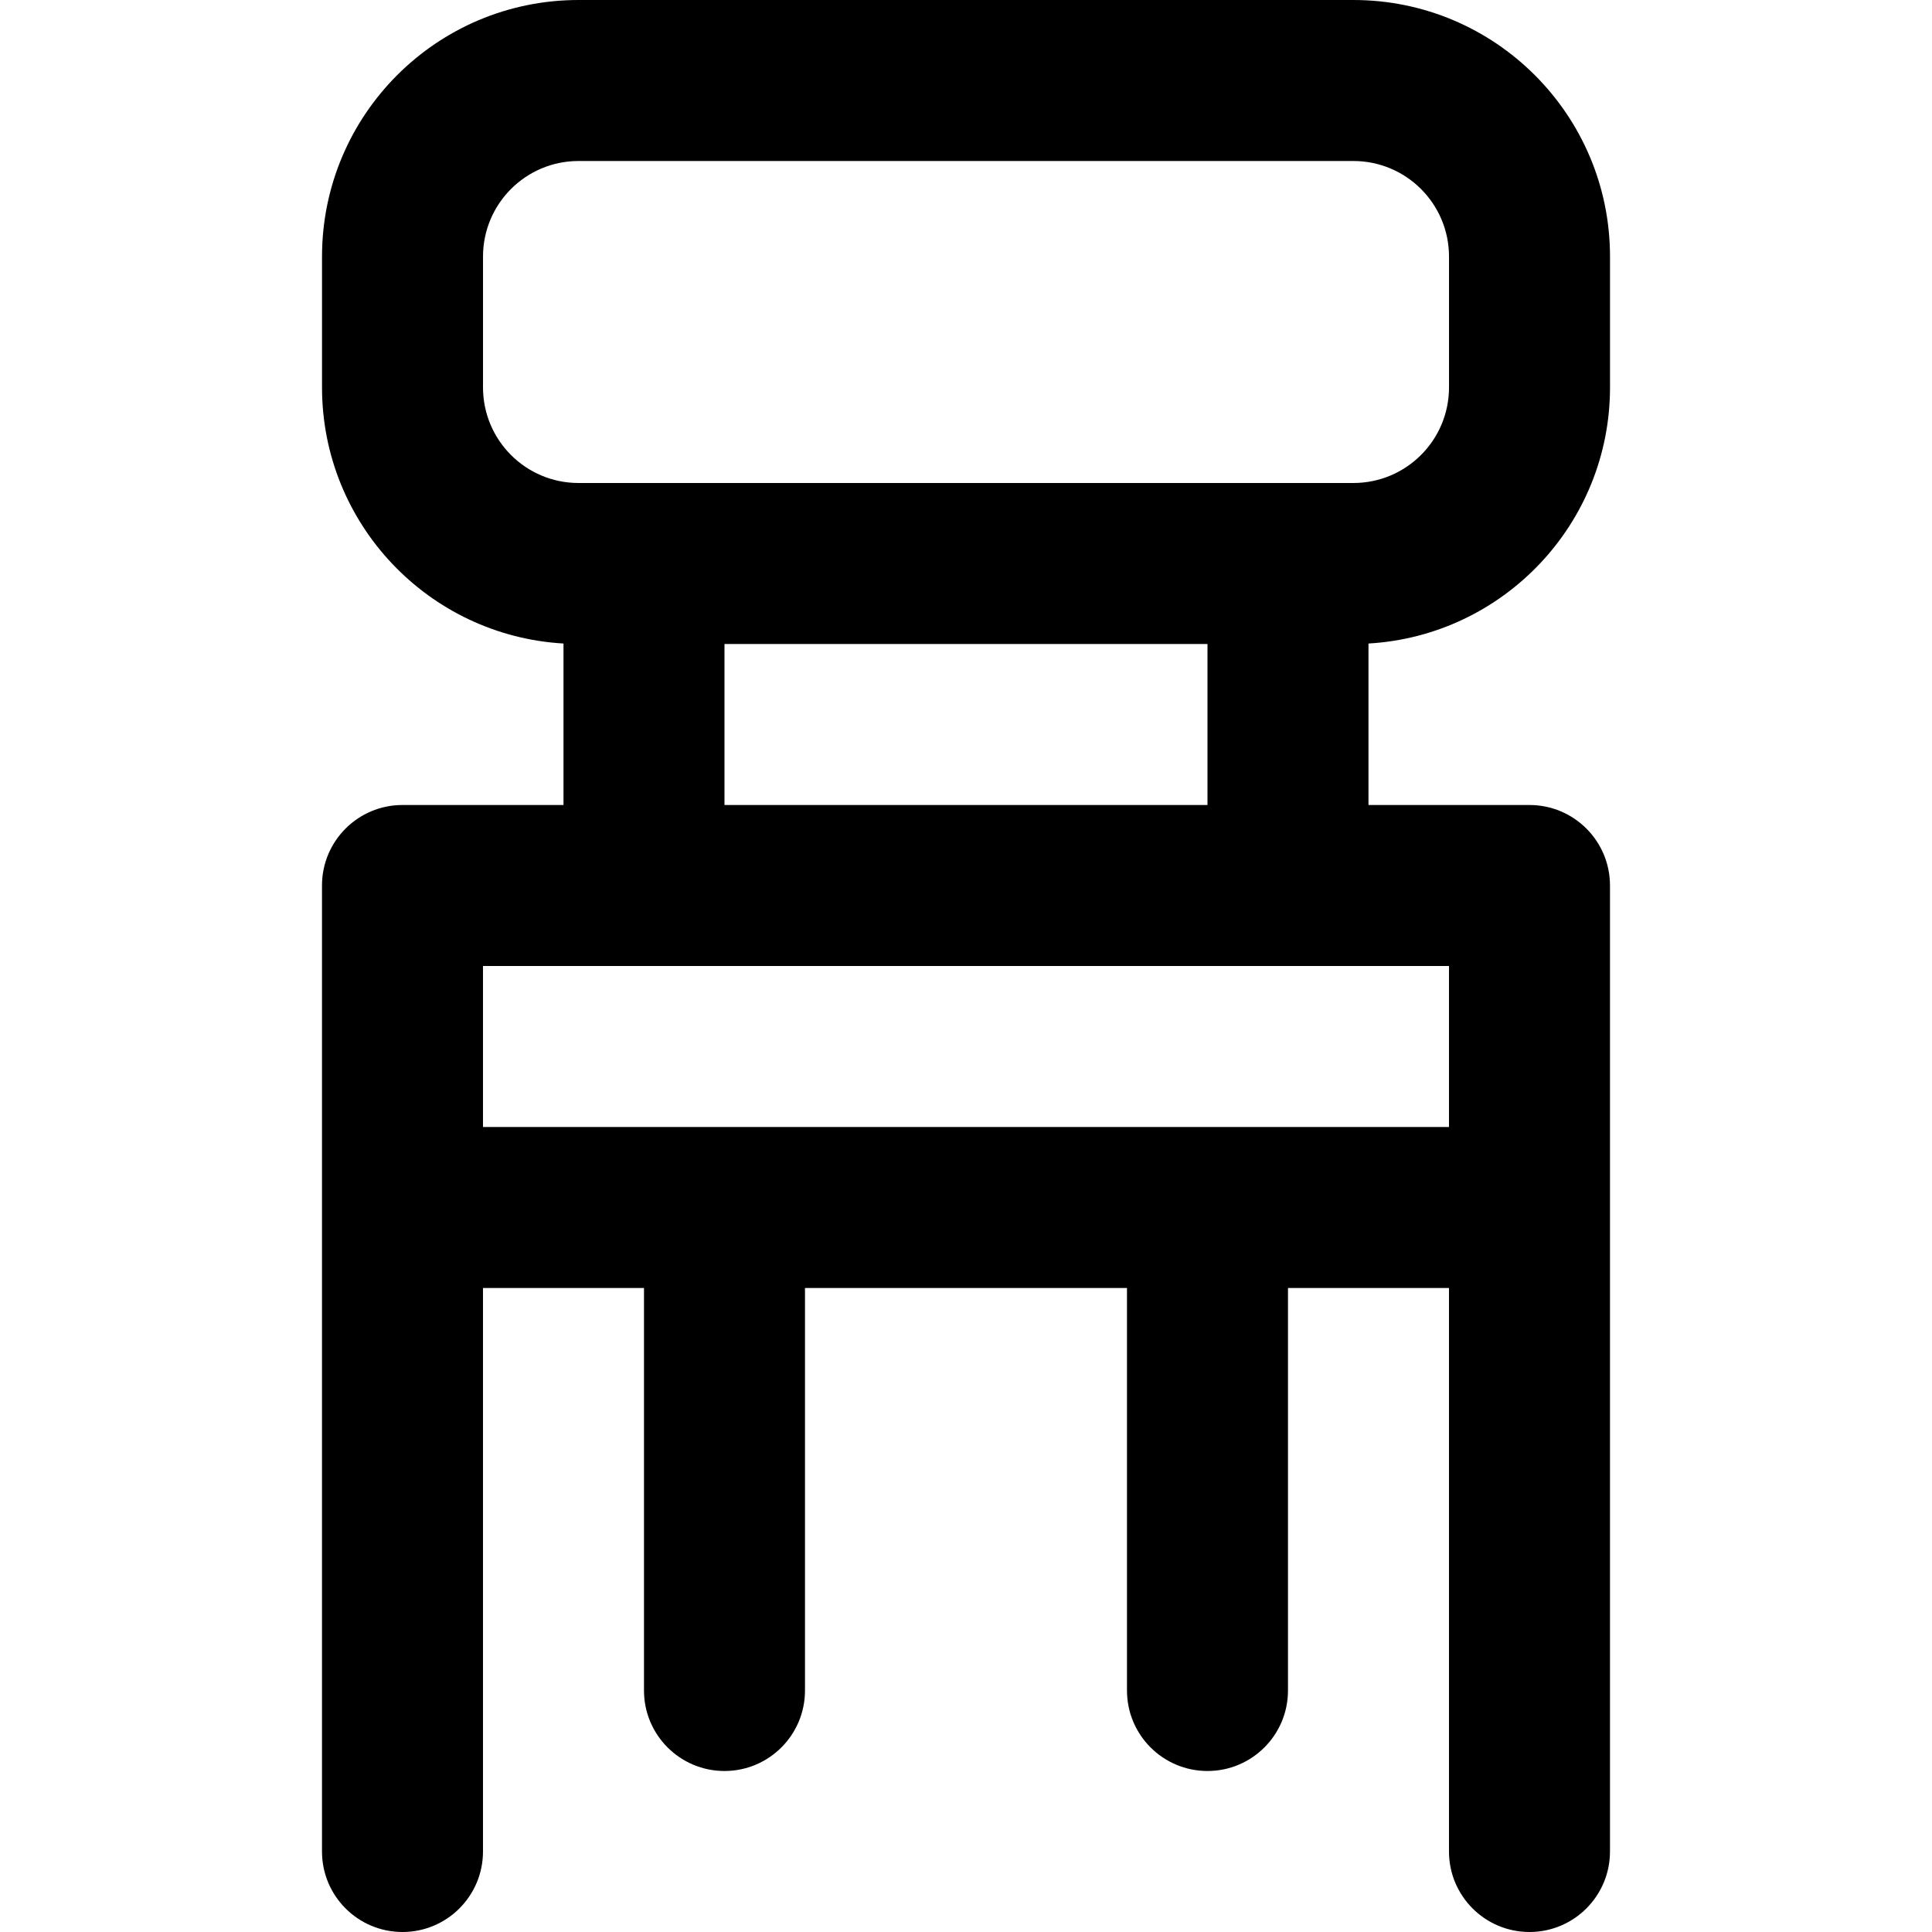 <?xml version="1.0" encoding="iso-8859-1"?>
<!-- Uploaded to: SVG Repo, www.svgrepo.com, Generator: SVG Repo Mixer Tools -->
<svg fill="#000000" height="800px" width="800px" version="1.1" id="Layer_1" xmlns="http://www.w3.org/2000/svg" xmlns:xlink="http://www.w3.org/1999/xlink" 
	 viewBox="0 0 512 512" xml:space="preserve">
<g>
	<g>
		<path d="M426.67,102.656V68.011C426.67,30.442,396.218,0,358.659,0H153.326c-37.557,0-67.989,30.441-67.989,68.011v34.645
			c0,36.227,28.298,65.815,63.994,67.884v42.793h-42.667c-11.782,0-21.333,9.551-21.333,21.333V320v170.667
			c0,11.782,9.551,21.333,21.333,21.333c11.782,0,21.333-9.551,21.333-21.333V341.333h42.667V448
			c0,11.782,9.551,21.333,21.333,21.333c11.782,0,21.333-9.551,21.333-21.333V341.333h85.333V448
			c0,11.782,9.551,21.333,21.333,21.333S341.33,459.782,341.33,448V341.333h42.667v149.333c0,11.782,9.551,21.333,21.333,21.333
			c11.782,0,21.333-9.551,21.333-21.333V320v-85.333c0-11.782-9.551-21.333-21.333-21.333h-42.667V170.54
			C398.357,168.466,426.67,138.879,426.67,102.656z M128.003,102.656V68.011c0-14.008,11.332-25.344,25.323-25.344h205.333
			c13.997,0,25.344,11.343,25.344,25.344v34.645c0,14.001-11.347,25.344-25.344,25.344H153.326
			C139.335,128,128.003,116.664,128.003,102.656z M383.997,298.667h-256V256h256V298.667z M191.997,213.333v-42.667h128v42.667
			H191.997z"/>
	</g>
</g>
</svg>